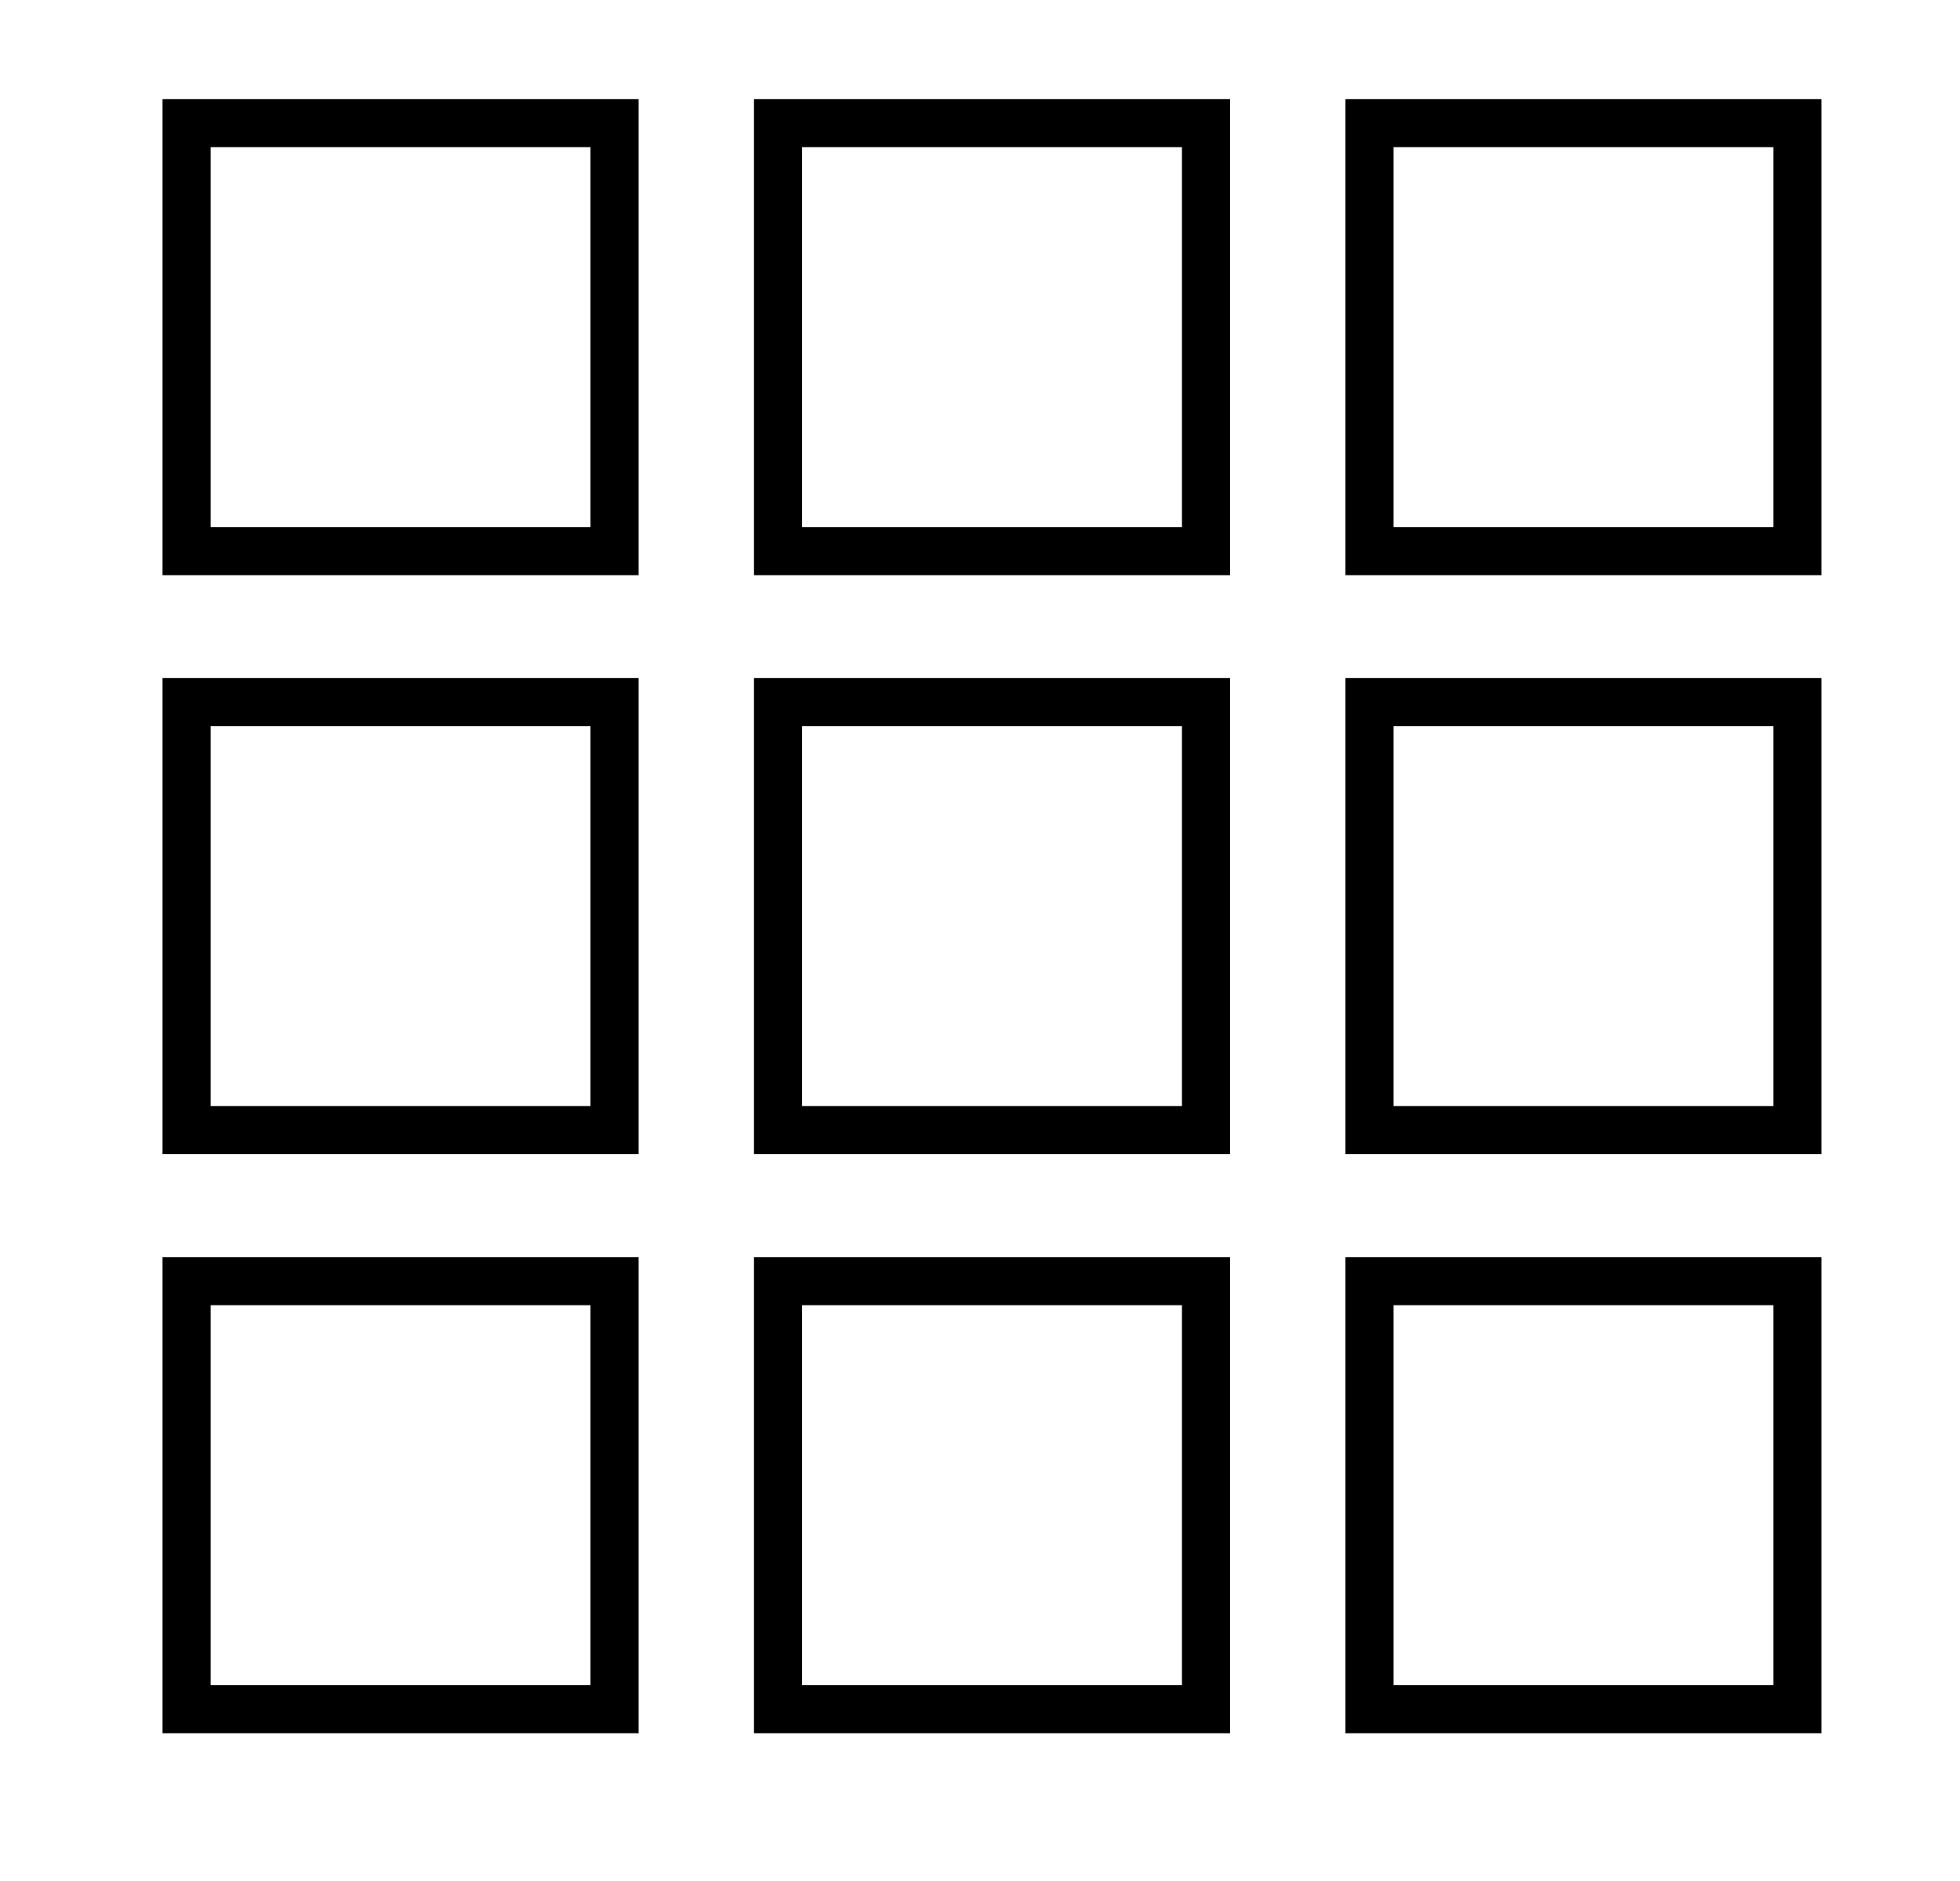 <svg id="Livello_1" data-name="Livello 1" xmlns="http://www.w3.org/2000/svg" viewBox="0 0 20.38 19.56"><defs><style>.cls-1{fill:none;stroke:#000;stroke-miterlimit:10;stroke-width:0.5px;}</style></defs><title>viewall</title><rect class="cls-1" x="1.94" y="1.28" width="4.45" height="4.45"/><rect class="cls-1" x="8.09" y="1.28" width="4.45" height="4.45"/><rect class="cls-1" x="14.24" y="1.28" width="4.45" height="4.45"/><rect class="cls-1" x="1.94" y="7.3" width="4.45" height="4.45"/><rect class="cls-1" x="8.09" y="7.3" width="4.45" height="4.45"/><rect class="cls-1" x="14.24" y="7.3" width="4.45" height="4.45"/><rect class="cls-1" x="1.94" y="13.32" width="4.45" height="4.45"/><rect class="cls-1" x="8.09" y="13.32" width="4.45" height="4.45"/><rect class="cls-1" x="14.24" y="13.32" width="4.45" height="4.45"/></svg>